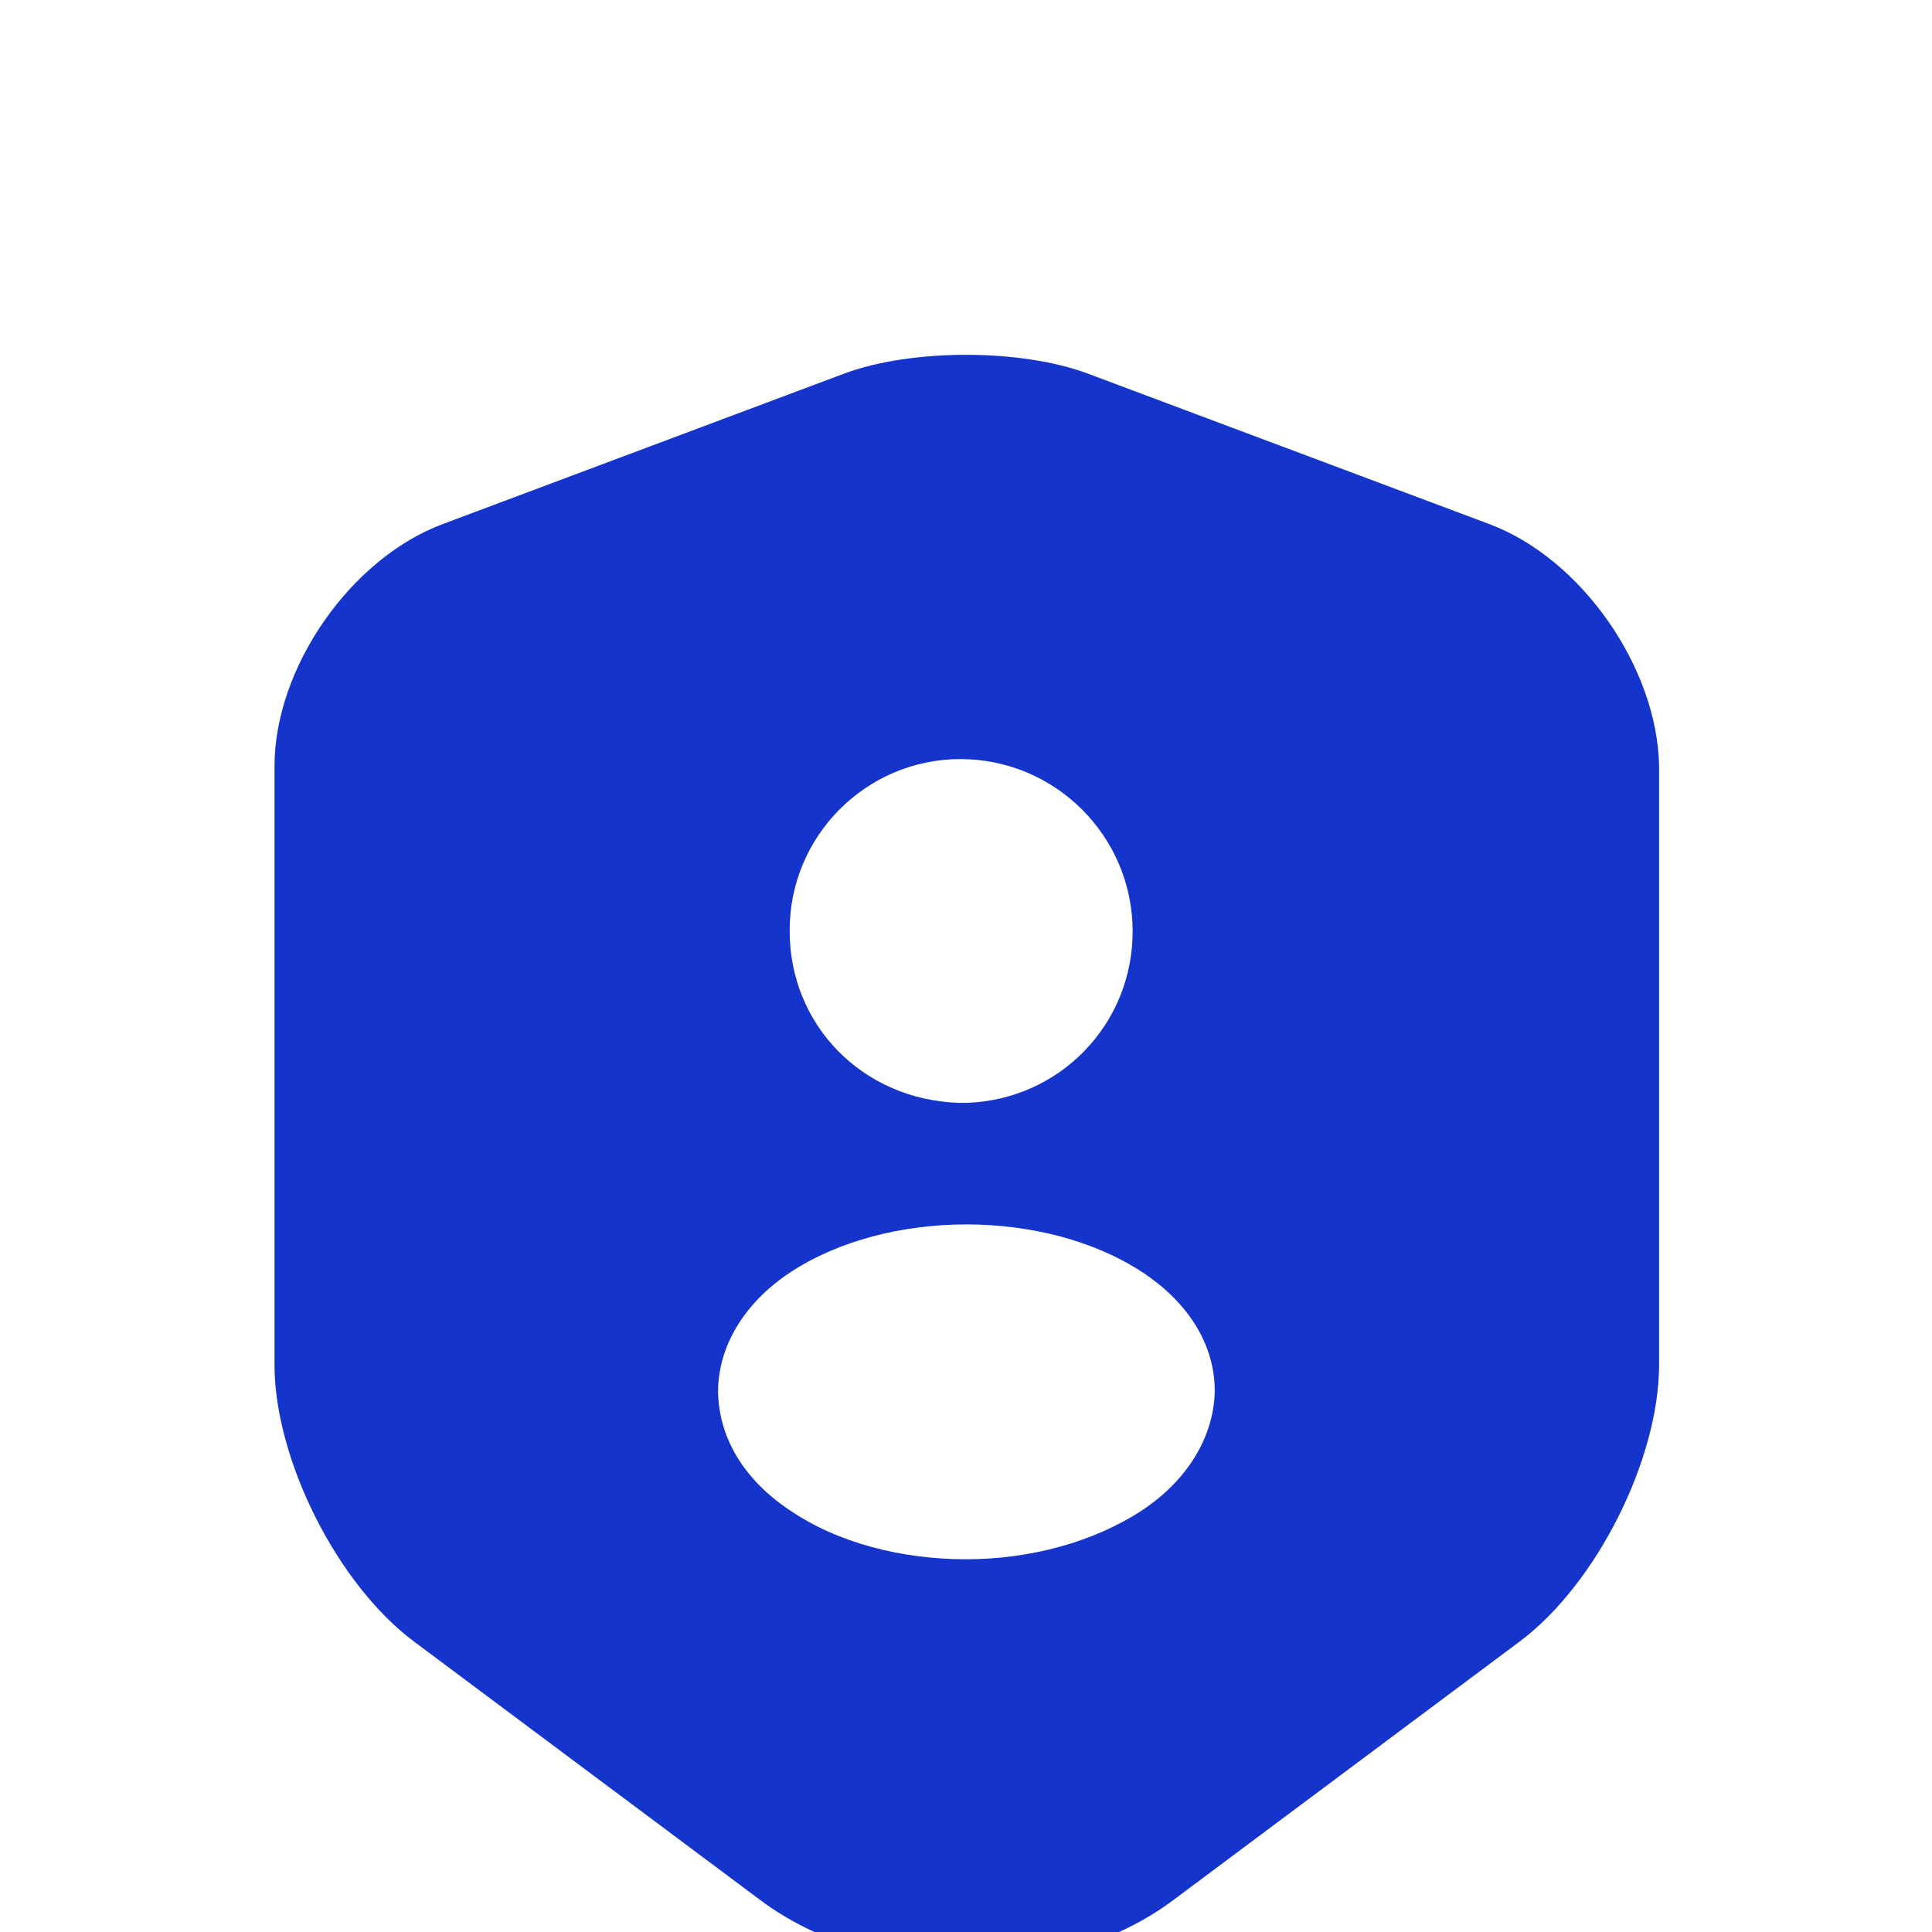 <svg width="40" height="40" viewBox="0 0 40 40" fill="none" xmlns="http://www.w3.org/2000/svg">
<g filter="url(#filter0_i_23531_4115)">
<path d="M30.833 6.85L22.517 3.733C21.133 3.217 18.867 3.217 17.483 3.733L9.167 6.85C7.25 7.567 5.683 9.833 5.683 11.867V24.25C5.683 26.216 6.983 28.8 8.567 29.983L15.733 35.333C18.083 37.1 21.95 37.1 24.3 35.333L31.467 29.983C33.05 28.8 34.35 26.216 34.35 24.25V11.867C34.317 9.833 32.75 7.567 30.833 6.85ZM19.883 11.716C21.85 11.716 23.45 13.316 23.45 15.283C23.45 17.216 21.933 18.767 20.017 18.833H19.983H19.95C19.917 18.833 19.883 18.833 19.85 18.833C17.85 18.767 16.35 17.216 16.35 15.283C16.333 13.316 17.933 11.716 19.883 11.716ZM23.65 27.267C22.633 27.933 21.317 28.283 20 28.283C18.683 28.283 17.35 27.95 16.35 27.267C15.4 26.633 14.883 25.767 14.867 24.817C14.867 23.883 15.4 22.983 16.35 22.35C18.367 21.017 21.65 21.017 23.667 22.35C24.617 22.983 25.15 23.85 25.15 24.8C25.133 25.733 24.6 26.633 23.65 27.267Z" fill="#1434CB"/>
</g>
<defs>
<filter id="filter0_i_23531_4115" x="5.683" y="3.346" width="28.667" height="37.312" filterUnits="userSpaceOnUse" color-interpolation-filters="sRGB">
<feFlood flood-opacity="0" result="BackgroundImageFix"/>
<feBlend mode="normal" in="SourceGraphic" in2="BackgroundImageFix" result="shape"/>
<feColorMatrix in="SourceAlpha" type="matrix" values="0 0 0 0 0 0 0 0 0 0 0 0 0 0 0 0 0 0 127 0" result="hardAlpha"/>
<feOffset dy="4"/>
<feGaussianBlur stdDeviation="2"/>
<feComposite in2="hardAlpha" operator="arithmetic" k2="-1" k3="1"/>
<feColorMatrix type="matrix" values="0 0 0 0 1 0 0 0 0 1 0 0 0 0 1 0 0 0 0.45 0"/>
<feBlend mode="normal" in2="shape" result="effect1_innerShadow_23531_4115"/>
</filter>
</defs>
</svg>
